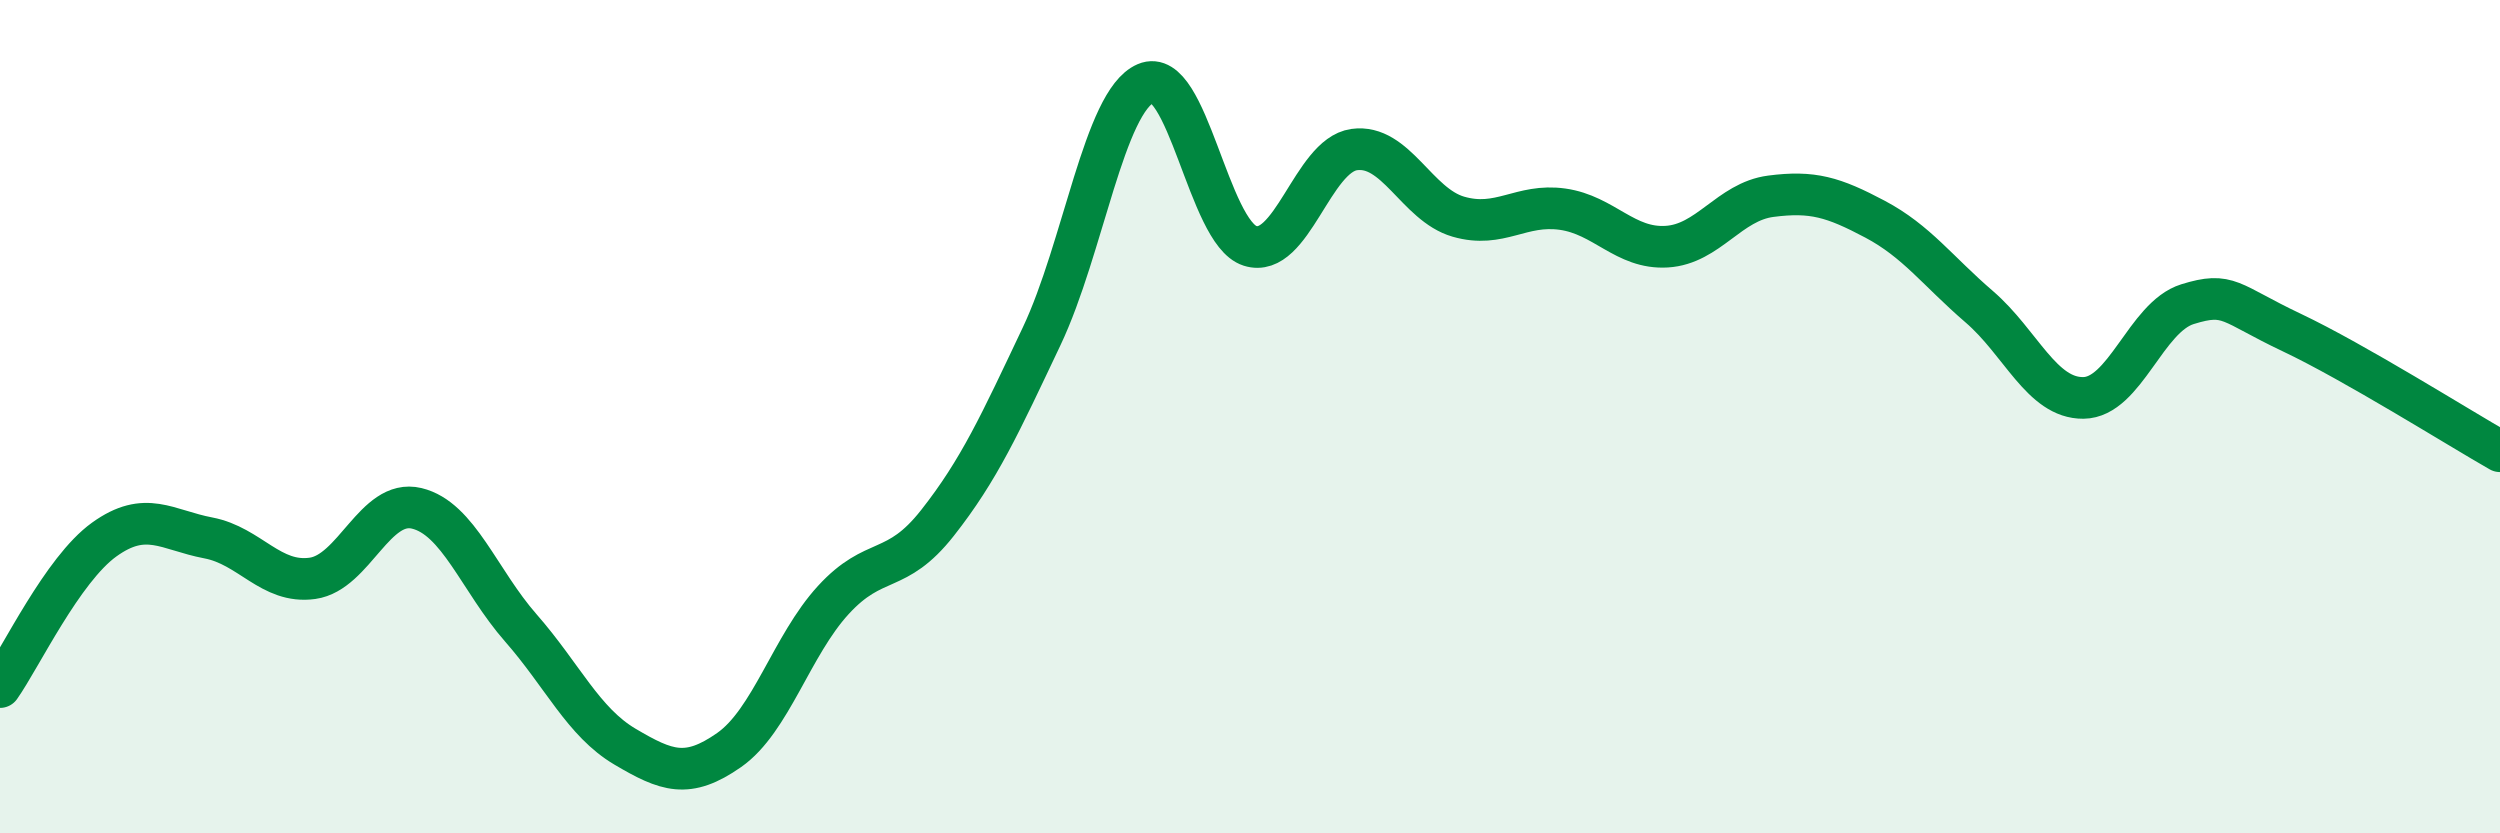 
    <svg width="60" height="20" viewBox="0 0 60 20" xmlns="http://www.w3.org/2000/svg">
      <path
        d="M 0,16.49 C 0.5,15.78 1.5,13.67 2.5,12.95 C 3.5,12.23 4,12.72 5,12.91 C 6,13.1 6.5,14.02 7.5,13.88 C 8.5,13.74 9,11.96 10,12.2 C 11,12.44 11.5,13.93 12.5,15.07 C 13.5,16.21 14,17.33 15,17.92 C 16,18.51 16.5,18.7 17.5,18 C 18.5,17.3 19,15.49 20,14.4 C 21,13.31 21.5,13.82 22.5,12.55 C 23.5,11.28 24,10.18 25,8.07 C 26,5.96 26.5,2.43 27.5,2 C 28.5,1.57 29,5.58 30,5.9 C 31,6.22 31.5,3.73 32.5,3.59 C 33.5,3.45 34,4.91 35,5.2 C 36,5.49 36.5,4.88 37.5,5.02 C 38.5,5.16 39,5.98 40,5.92 C 41,5.86 41.5,4.84 42.5,4.71 C 43.5,4.58 44,4.73 45,5.26 C 46,5.79 46.5,6.5 47.5,7.36 C 48.5,8.22 49,9.56 50,9.55 C 51,9.54 51.5,7.61 52.5,7.3 C 53.5,6.99 53.5,7.27 55,7.98 C 56.5,8.69 59,10.26 60,10.83L60 20L0 20Z"
        fill="#008740"
        opacity="0.1"
        stroke-linecap="round"
        stroke-linejoin="round"
      />
      <path
        d="M 0,16.49 C 0.5,15.78 1.5,13.67 2.5,12.95 C 3.5,12.23 4,12.72 5,12.91 C 6,13.1 6.5,14.02 7.5,13.88 C 8.5,13.74 9,11.96 10,12.2 C 11,12.44 11.5,13.93 12.5,15.07 C 13.5,16.21 14,17.33 15,17.92 C 16,18.51 16.5,18.7 17.5,18 C 18.5,17.3 19,15.49 20,14.4 C 21,13.31 21.5,13.82 22.5,12.55 C 23.5,11.28 24,10.18 25,8.07 C 26,5.96 26.5,2.43 27.5,2 C 28.5,1.57 29,5.58 30,5.9 C 31,6.22 31.5,3.73 32.5,3.59 C 33.5,3.45 34,4.91 35,5.2 C 36,5.49 36.5,4.88 37.5,5.02 C 38.5,5.16 39,5.98 40,5.92 C 41,5.86 41.5,4.84 42.5,4.71 C 43.5,4.58 44,4.73 45,5.26 C 46,5.79 46.5,6.5 47.5,7.36 C 48.5,8.22 49,9.56 50,9.55 C 51,9.54 51.5,7.61 52.5,7.3 C 53.5,6.99 53.5,7.27 55,7.98 C 56.5,8.69 59,10.26 60,10.83"
        stroke="#008740"
        stroke-width="1"
        fill="none"
        stroke-linecap="round"
        stroke-linejoin="round"
      />
    </svg>
  